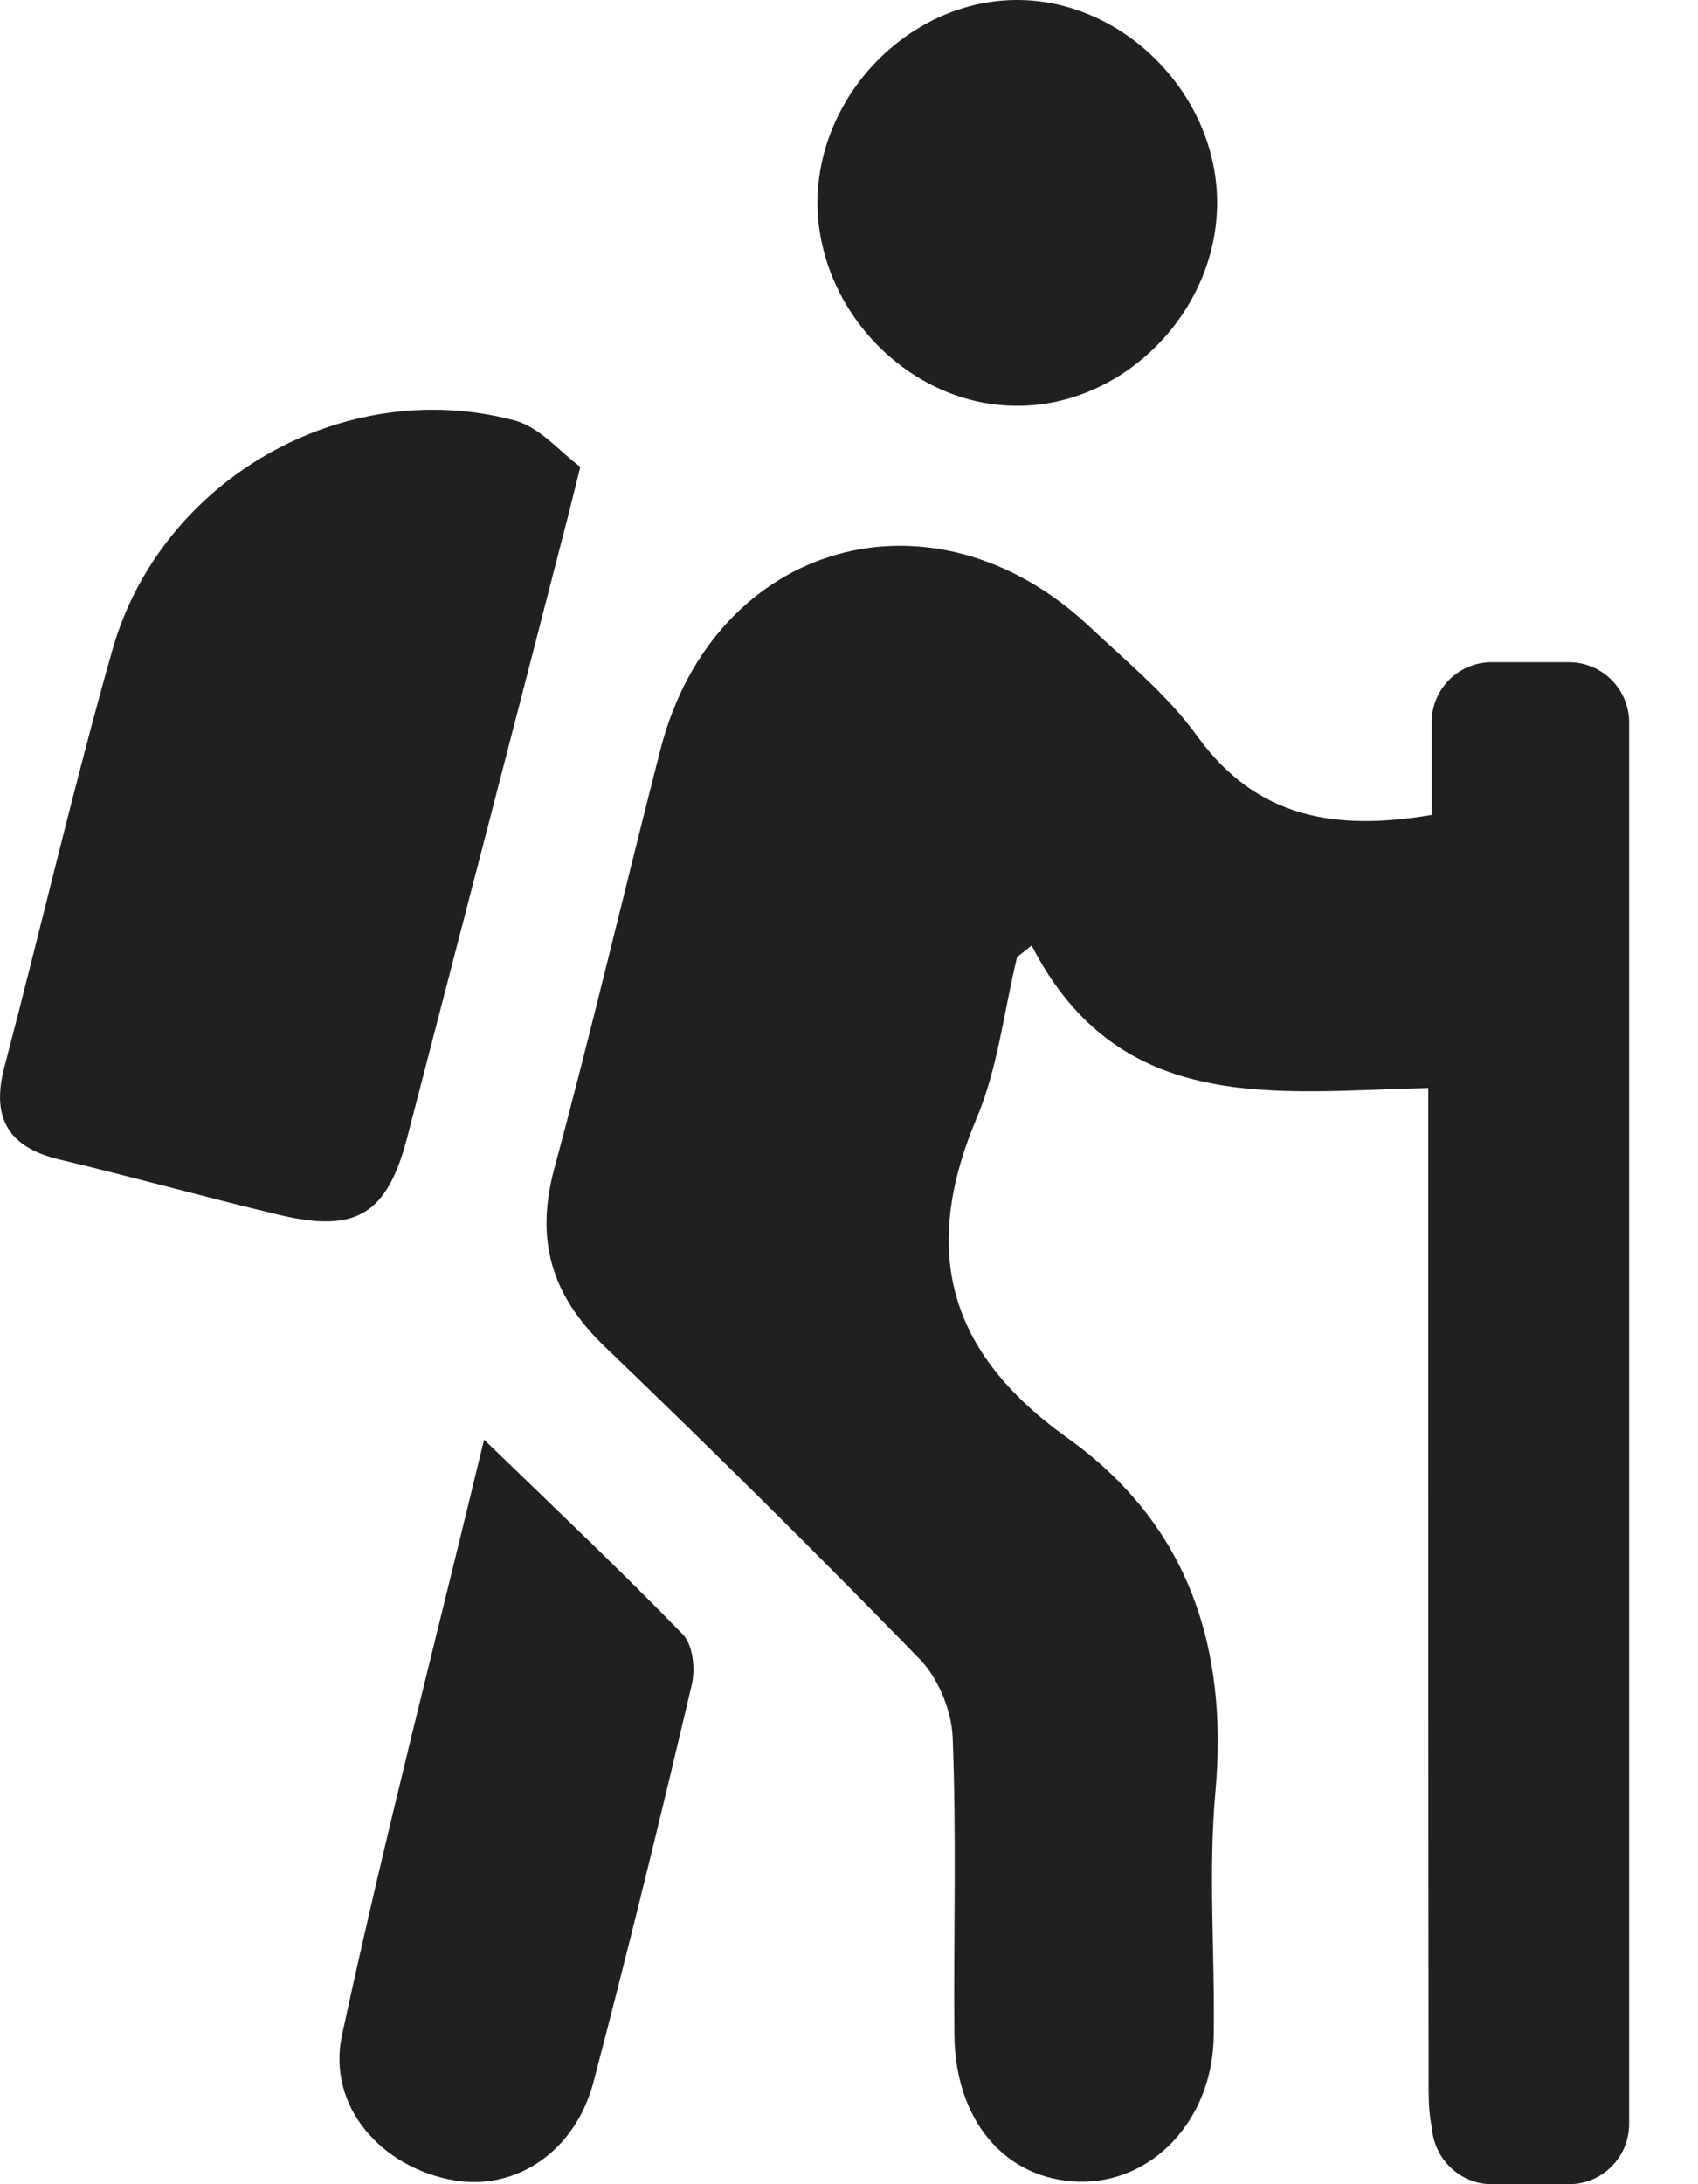 <svg width="14" height="18" viewBox="0 0 14 18" fill="none" xmlns="http://www.w3.org/2000/svg">
    <g id="Layer_2_00000091016064329402073460000015301892495987640964_">
        <g id="_03.person_hiking">
            <g id="icon">
                <path id="Vector" d="M3.358 9.372C3.797 7.68 4.237 5.989 4.673 4.294C4.701 4.189 4.725 4.083 4.785 3.847C4.627 3.735 4.455 3.52 4.24 3.464C2.834 3.091 1.329 3.949 0.928 5.352C0.604 6.492 0.337 7.649 0.035 8.798C-0.074 9.217 0.073 9.456 0.488 9.555C1.093 9.699 1.694 9.867 2.303 10.012C2.939 10.163 3.192 10.008 3.358 9.372Z" fill="#202020"/>
                <path id="Vector_2" d="M3.991 11.864C3.59 13.531 3.171 15.145 2.82 16.77C2.693 17.36 3.147 17.867 3.748 17.969C4.258 18.053 4.743 17.73 4.894 17.156C5.179 16.07 5.446 14.98 5.703 13.886C5.735 13.756 5.714 13.556 5.629 13.468C5.119 12.944 4.588 12.441 3.991 11.864Z" fill="#202020"/>
                <path id="Vector_3" d="M8.39 3.344C9.262 3.344 10.021 2.581 10.035 1.695C10.049 0.795 9.276 0 8.386 0C7.514 0 6.754 0.763 6.74 1.649C6.73 2.553 7.5 3.348 8.39 3.344Z" fill="#202020"/>
                <path id="Vector_4" d="M12.936 5.457H12.3C12.025 5.457 11.804 5.678 11.804 5.953V6.716C11.013 6.849 10.362 6.747 9.87 6.065C9.627 5.728 9.29 5.453 8.984 5.165C7.69 3.948 5.889 4.462 5.446 6.174C5.151 7.324 4.88 8.481 4.571 9.627C4.409 10.225 4.55 10.682 4.993 11.104C5.872 11.948 6.74 12.806 7.588 13.678C7.739 13.836 7.848 14.104 7.855 14.325C7.887 15.137 7.862 15.95 7.869 16.762C7.873 17.476 8.288 17.961 8.892 17.979C9.497 17.996 9.996 17.476 10.007 16.783C10.018 16.111 9.961 15.433 10.021 14.768C10.13 13.562 9.789 12.556 8.801 11.85C7.82 11.15 7.588 10.316 8.052 9.216C8.228 8.801 8.277 8.333 8.386 7.887L8.506 7.792C9.233 9.205 10.524 8.994 11.776 8.966V9.638C11.776 12.169 11.776 14.701 11.779 17.233C11.779 17.339 11.786 17.441 11.807 17.543C11.829 17.799 12.043 18 12.3 18H12.936C13.21 18 13.432 17.778 13.432 17.504V5.953C13.432 5.678 13.207 5.457 12.936 5.457Z" fill="#202020"/>
            </g>
        </g>
    </g>
</svg>